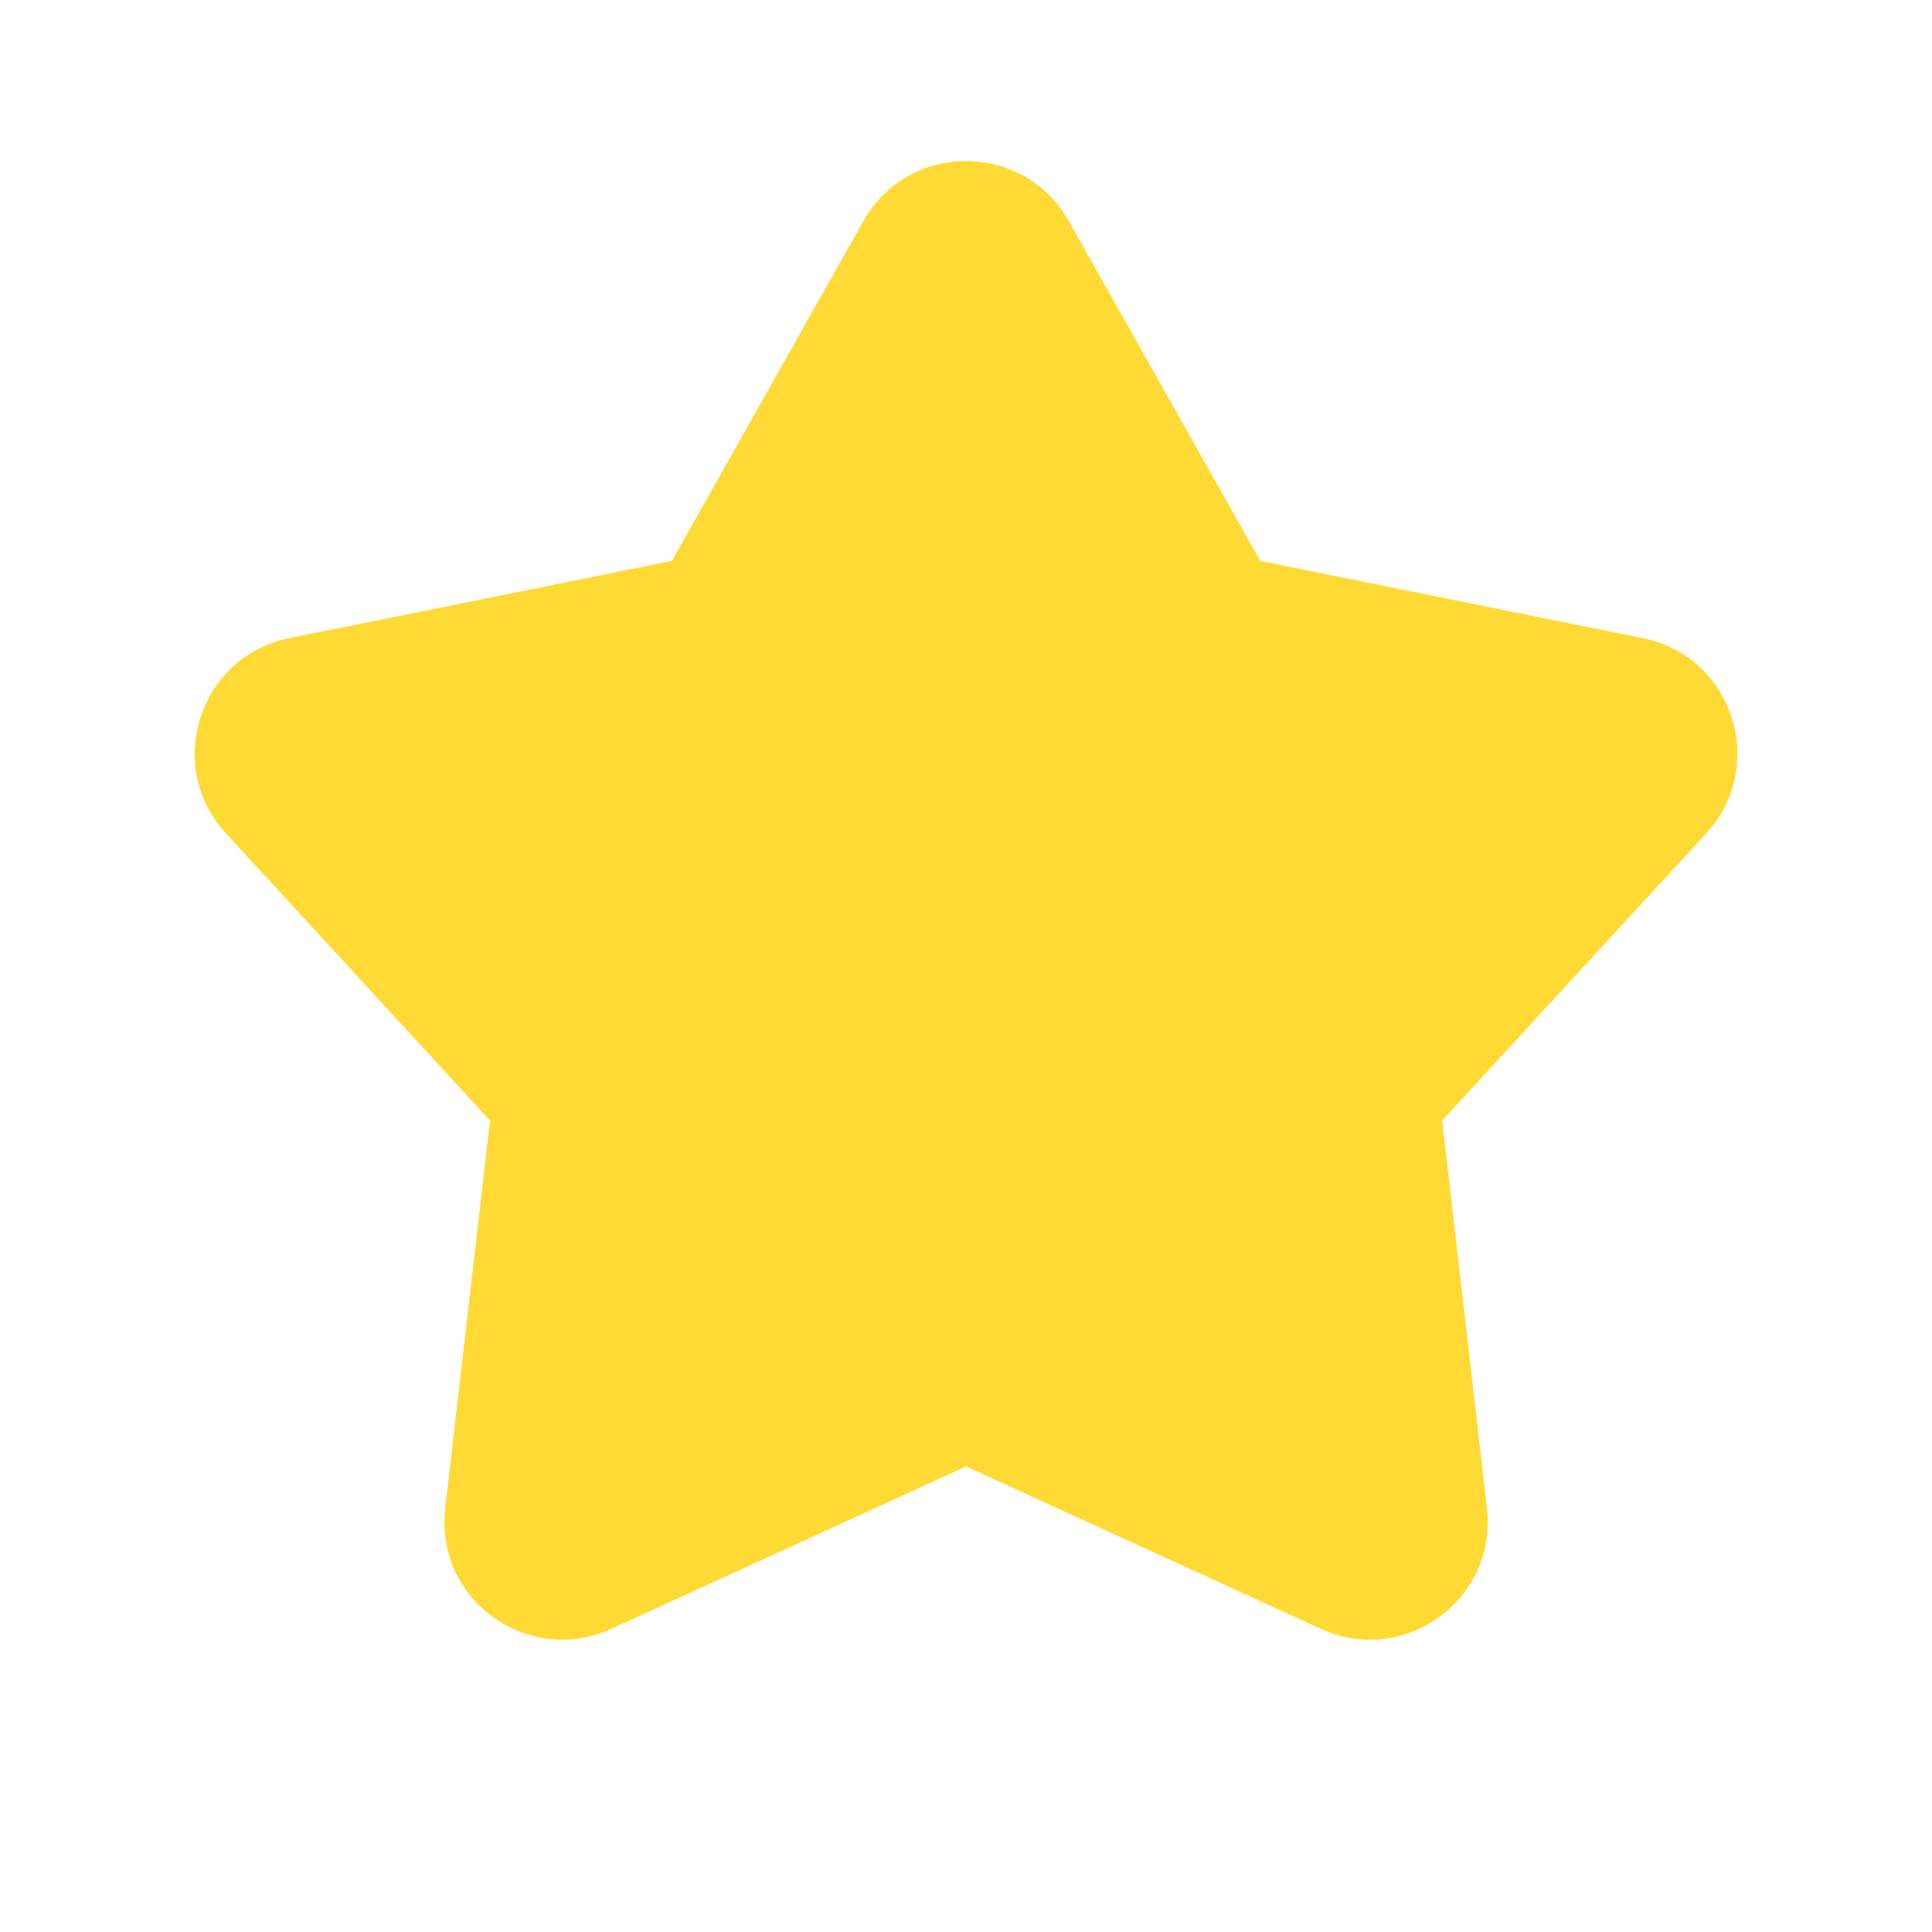<svg width="128" height="128" viewBox="0 0 128 128" fill="none" xmlns="http://www.w3.org/2000/svg">
<path fill-rule="evenodd" clip-rule="evenodd" d="M70.804 14.643C67.819 9.346 60.191 9.346 57.206 14.643L44.512 37.164L19.17 42.277C13.21 43.48 10.853 50.734 14.968 55.21L32.465 74.242L29.496 99.923C28.798 105.963 34.969 110.446 40.498 107.916L64.005 97.157L87.512 107.916C93.041 110.446 99.212 105.963 98.514 99.923L95.546 74.242L113.042 55.21C117.157 50.734 114.8 43.48 108.84 42.277L83.498 37.164L70.804 14.643ZM83.498 37.164L83.542 37.241C83.514 37.192 83.466 37.157 83.411 37.146L83.498 37.164ZM95.546 74.242L95.485 74.308C95.523 74.266 95.542 74.209 95.535 74.153L95.546 74.242ZM64.005 97.157L63.924 97.12C63.975 97.144 64.035 97.144 64.086 97.12L64.005 97.157ZM32.465 74.242L32.475 74.153C32.468 74.209 32.487 74.266 32.525 74.308L32.465 74.242ZM44.512 37.164L44.599 37.146C44.544 37.157 44.496 37.192 44.468 37.241L44.512 37.164Z" fill="#FFDA34"/>
</svg>
